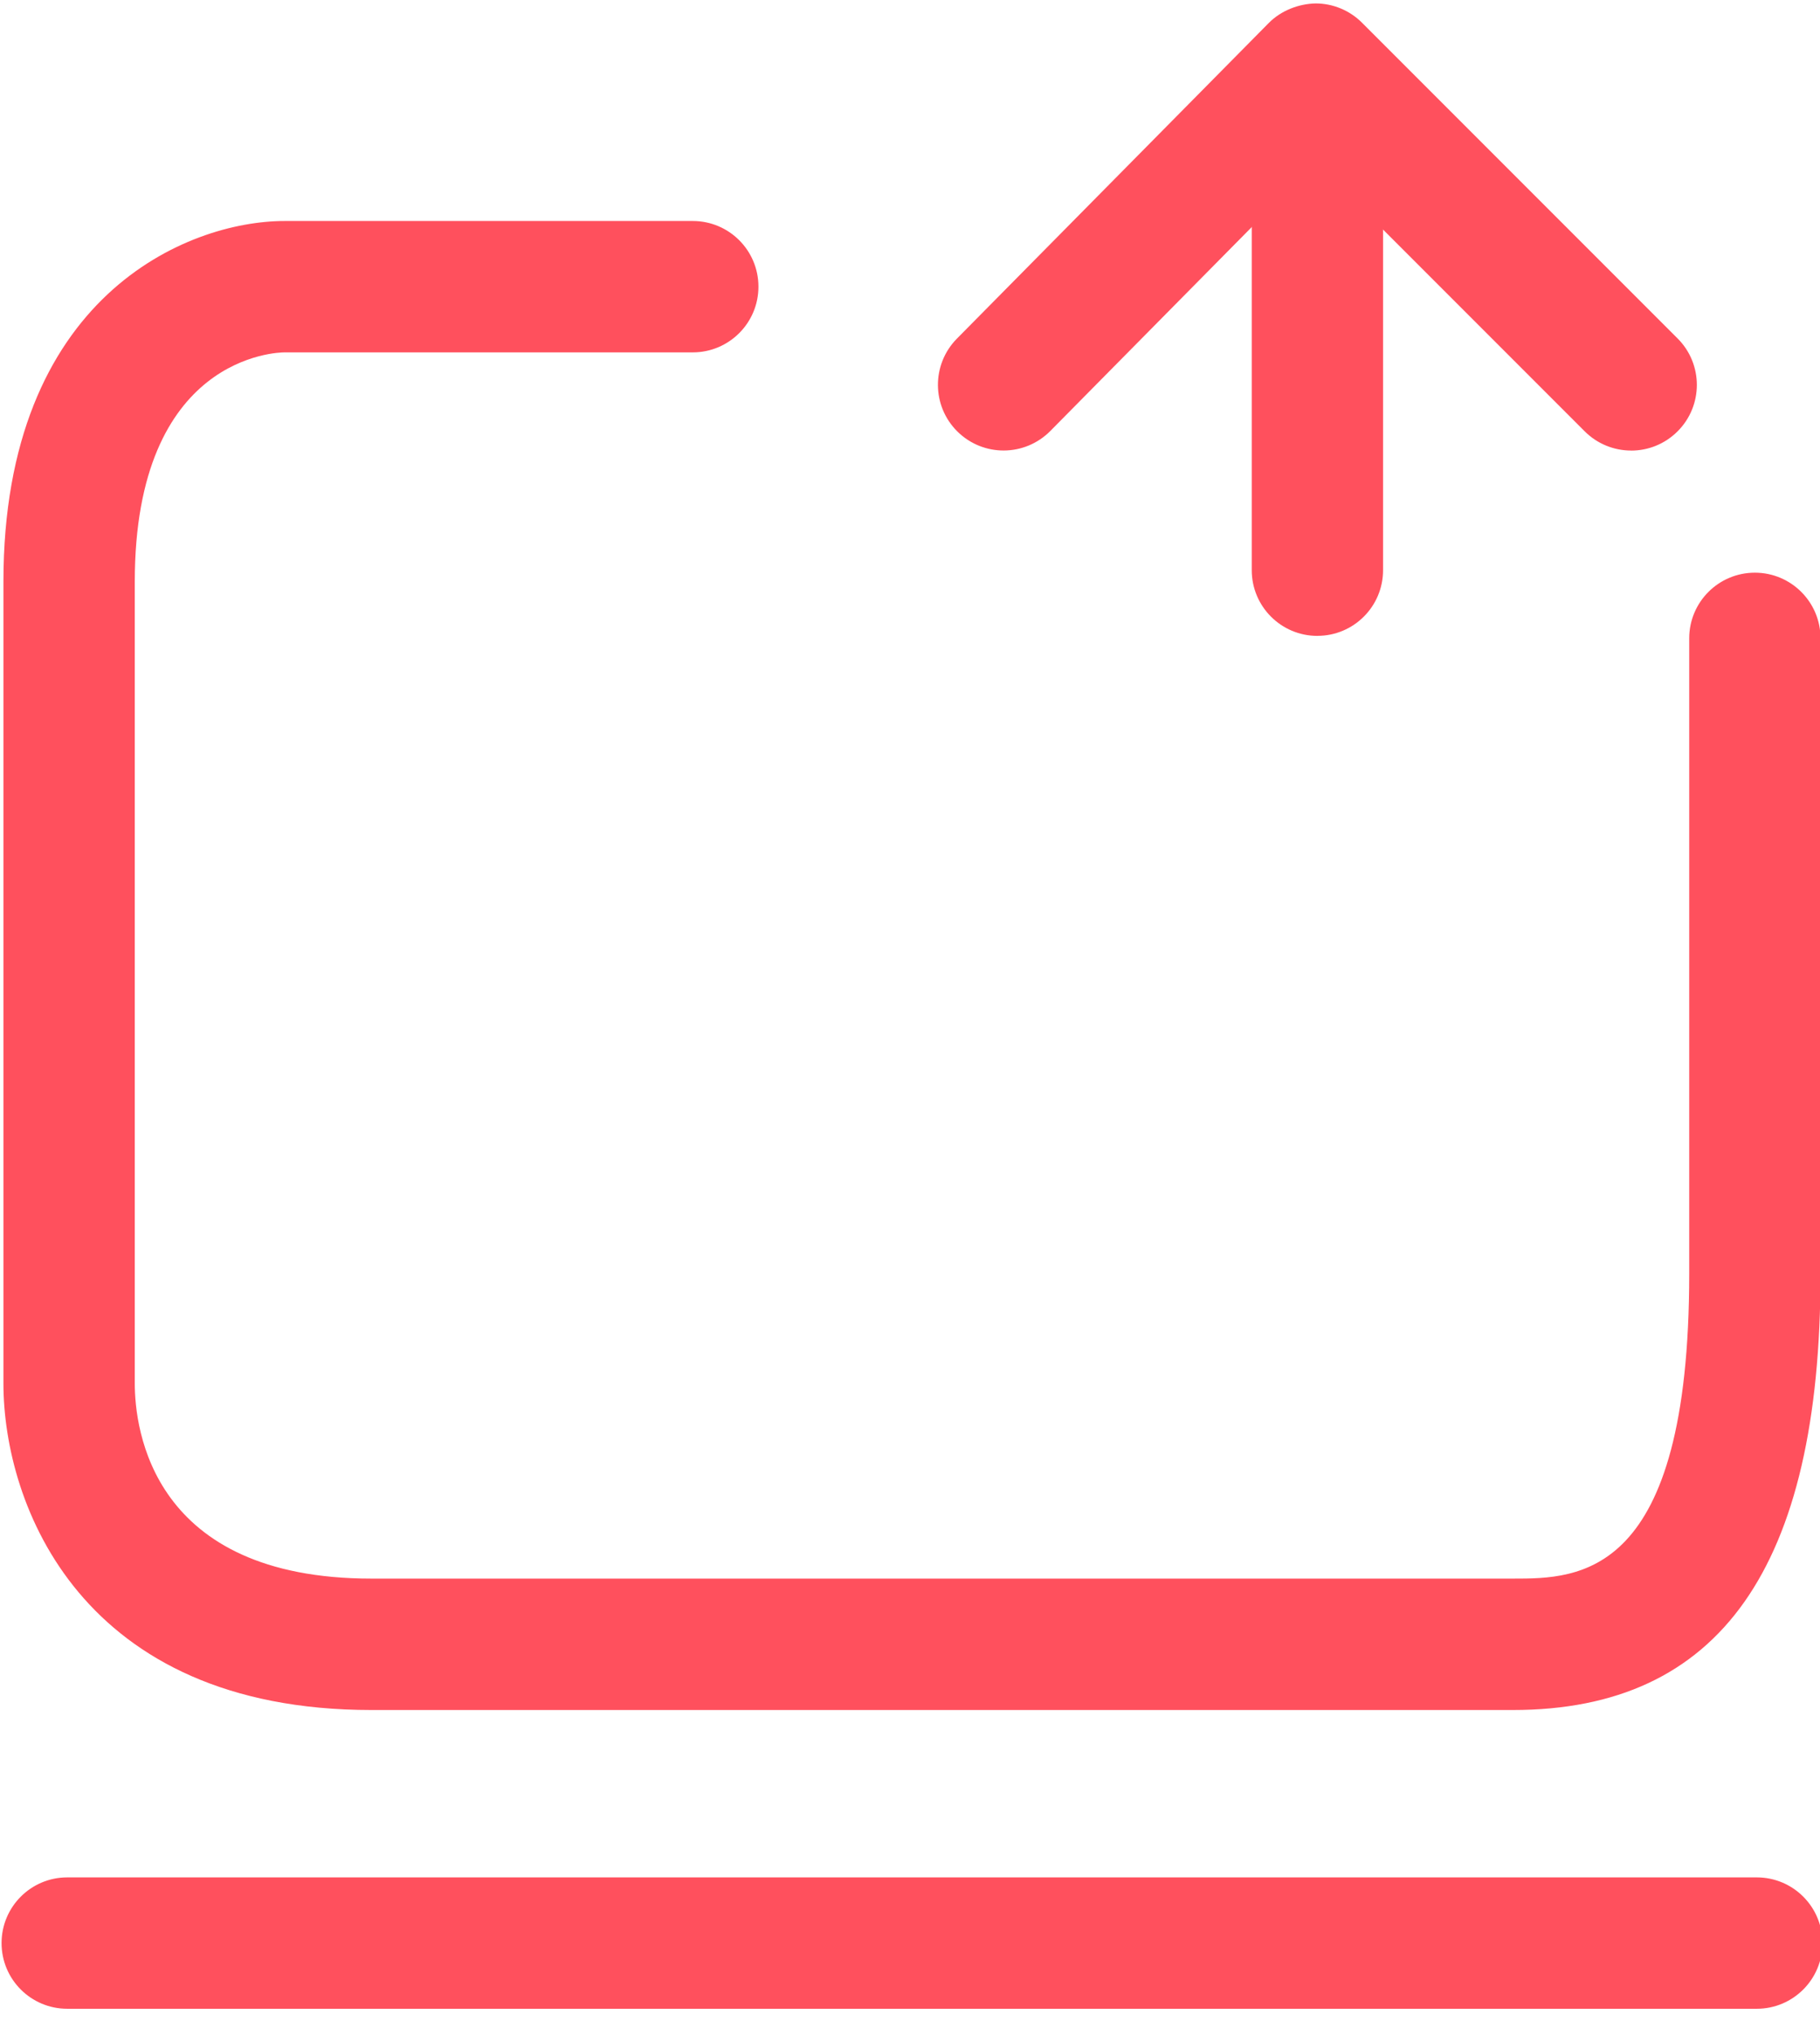 <?xml version="1.0" encoding="UTF-8"?>
<svg id="Layer_1" data-name="Layer 1" xmlns="http://www.w3.org/2000/svg" version="1.1" viewBox="0 0 41.97 46.91">
  <defs>
    <style>
      .cls-1 {
        fill: #ff505d;
        stroke-width: 0px;
      }
    </style>
  </defs>
  <path class="cls-1" d="M40.512,46.301H1.55c-.837,0-1.514-.678-1.514-1.514s.678-1.514,1.514-1.514h38.963c.836,0,1.514.678,1.514,1.514s-.678,1.514-1.514,1.514Z"/>
  <path class="cls-1" d="M34.89,39.415H8.566C1.867,39.415.079,34.683.079,31.885V13.407C.079,6.831,4.32,5.094,6.562,5.094h9.414c.837,0,1.514.678,1.514,1.514s-.678,1.514-1.514,1.514H6.562c-.141,0-3.454.06-3.454,5.285v18.478c0,1.056.393,4.501,5.459,4.501h26.323c1.52,0,4.064,0,4.064-7.028v-14.644c0-.837.678-1.514,1.514-1.514s1.514.678,1.514,1.514v14.644c0,6.767-2.32,10.057-7.093,10.057Z"/>
  <g>
    <path class="cls-1" d="M30.38,14.657c-.836,0-1.514-.678-1.514-1.514V3.554c0-.837.678-1.514,1.514-1.514s1.514.678,1.514,1.514v9.588c0,.837-.678,1.514-1.514,1.514Z"/>
    <path class="cls-1" d="M37.614,10.385c-.387,0-.775-.148-1.071-.444l-6.201-6.201-6.121,6.194c-.59.595-1.546.601-2.142.013-.595-.588-.6-1.546-.013-2.141L29.259.529c.286-.288.69-.441,1.078-.45.401,0,.787.16,1.071.444l7.278,7.278c.592.591.592,1.55,0,2.141-.296.296-.683.444-1.071.444Z"/>
  </g>
</svg>